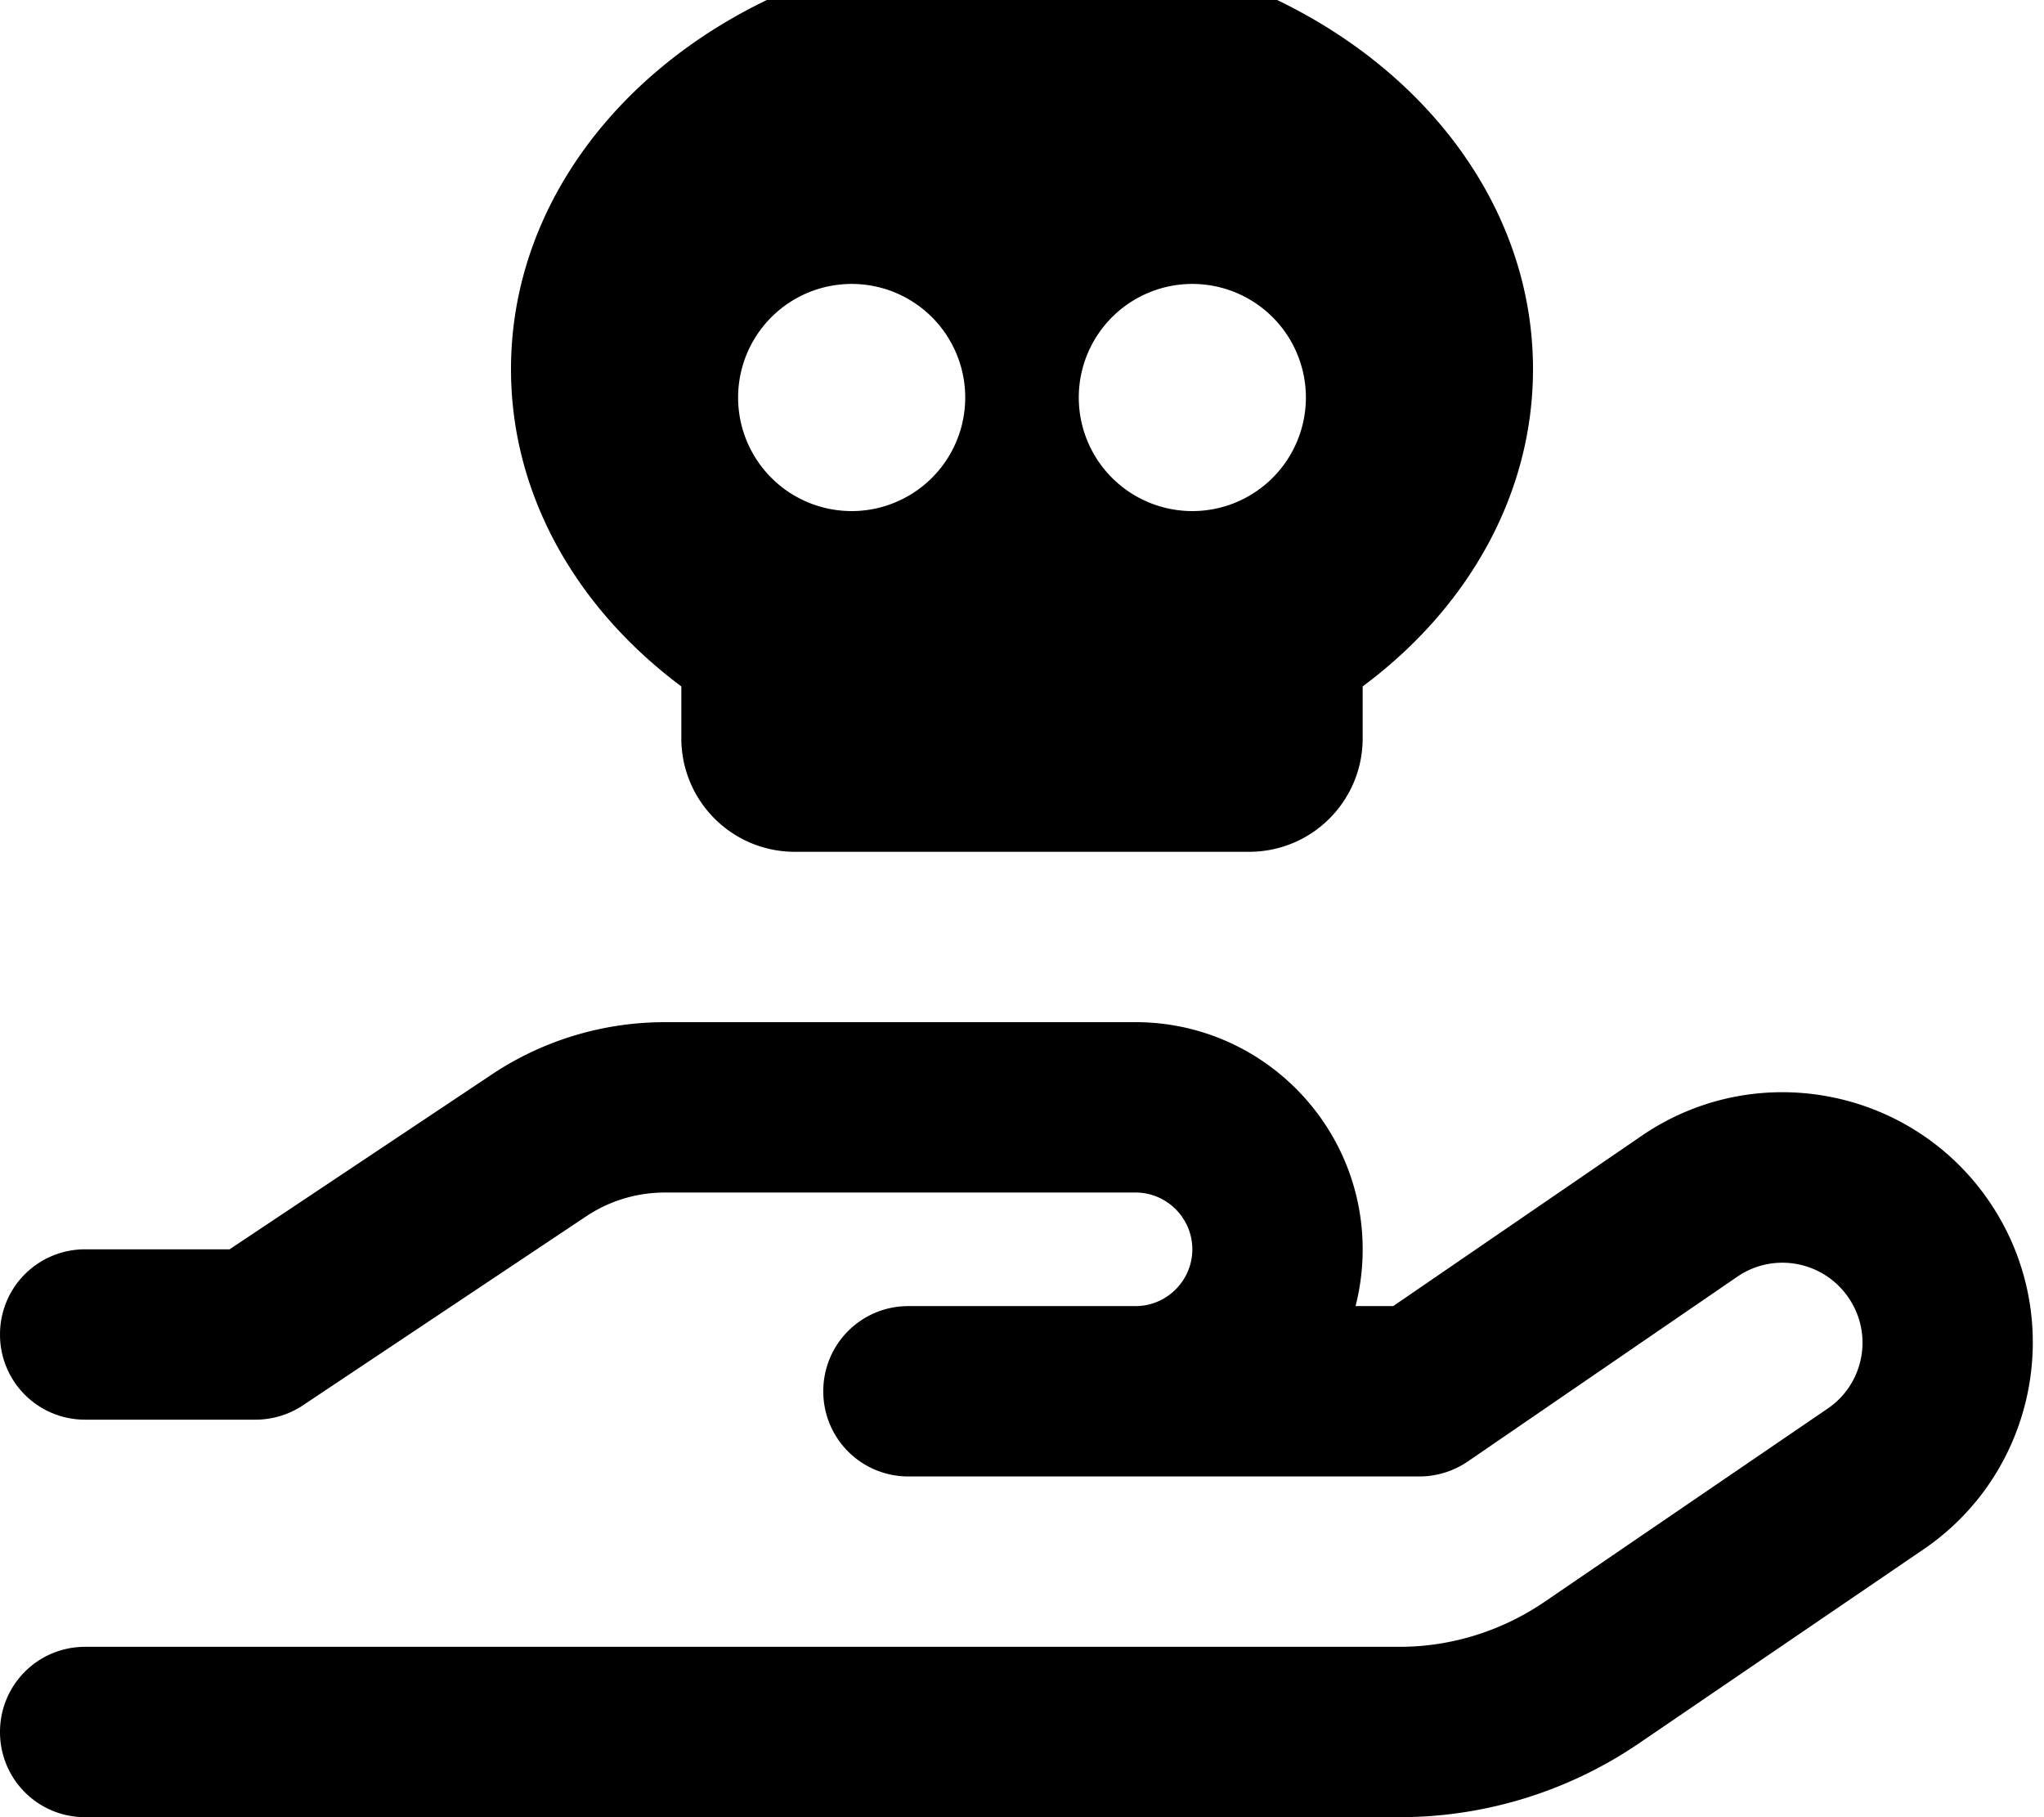 <svg xmlns="http://www.w3.org/2000/svg" viewBox="0 0 576 512"><!--! Font Awesome Pro 7.0.0 by @fontawesome - https://fontawesome.com License - https://fontawesome.com/license (Commercial License) Copyright 2025 Fonticons, Inc. --><path fill="currentColor" d="M432 104c0 35.5-18.5 67.5-48 89.4l0 14.6c0 17.7-14.3 32-32 32l-128 0c-17.7 0-32-14.3-32-32l0-14.6c-29.5-22-48-53.9-48-89.4 0-66.3 64.5-120 144-120S432 37.7 432 104zM240 144a32 32 0 1 0 0-64 32 32 0 1 0 0 64zm128-32a32 32 0 1 0 -64 0 32 32 0 1 0 64 0zM187.4 336c-7.9 0-15.6 2.3-22.2 6.7L85.3 396c-3.9 2.6-8.6 4-13.3 4l-48 0c-13.3 0-24-10.7-24-24s10.7-24 24-24l40.7 0 73.8-49.2C153 293.1 170 288 187.4 288L320 288c35.3 0 64 28.7 64 64 0 5.5-.7 10.9-2 16l10.6 0 69.9-47.9c33.5-23 79.4-12.9 100.3 21.9 19.2 32 10.1 73.5-20.7 94.5L462 491.1c-19.9 13.6-43.5 20.9-67.6 20.9L24 512c-13.3 0-24-10.7-24-24s10.7-24 24-24l370.4 0c14.5 0 28.6-4.4 40.6-12.5L515 396.9c9.9-6.7 12.8-20 6.6-30.2-6.7-11.1-21.3-14.3-32-7l-76 52.1c-4 2.7-8.7 4.2-13.6 4.2l-144 0c-13.3 0-24-10.7-24-24s10.7-24 24-24l64 0c8.8 0 16-7.2 16-16s-7.2-16-16-16l-132.6 0z"/></svg>